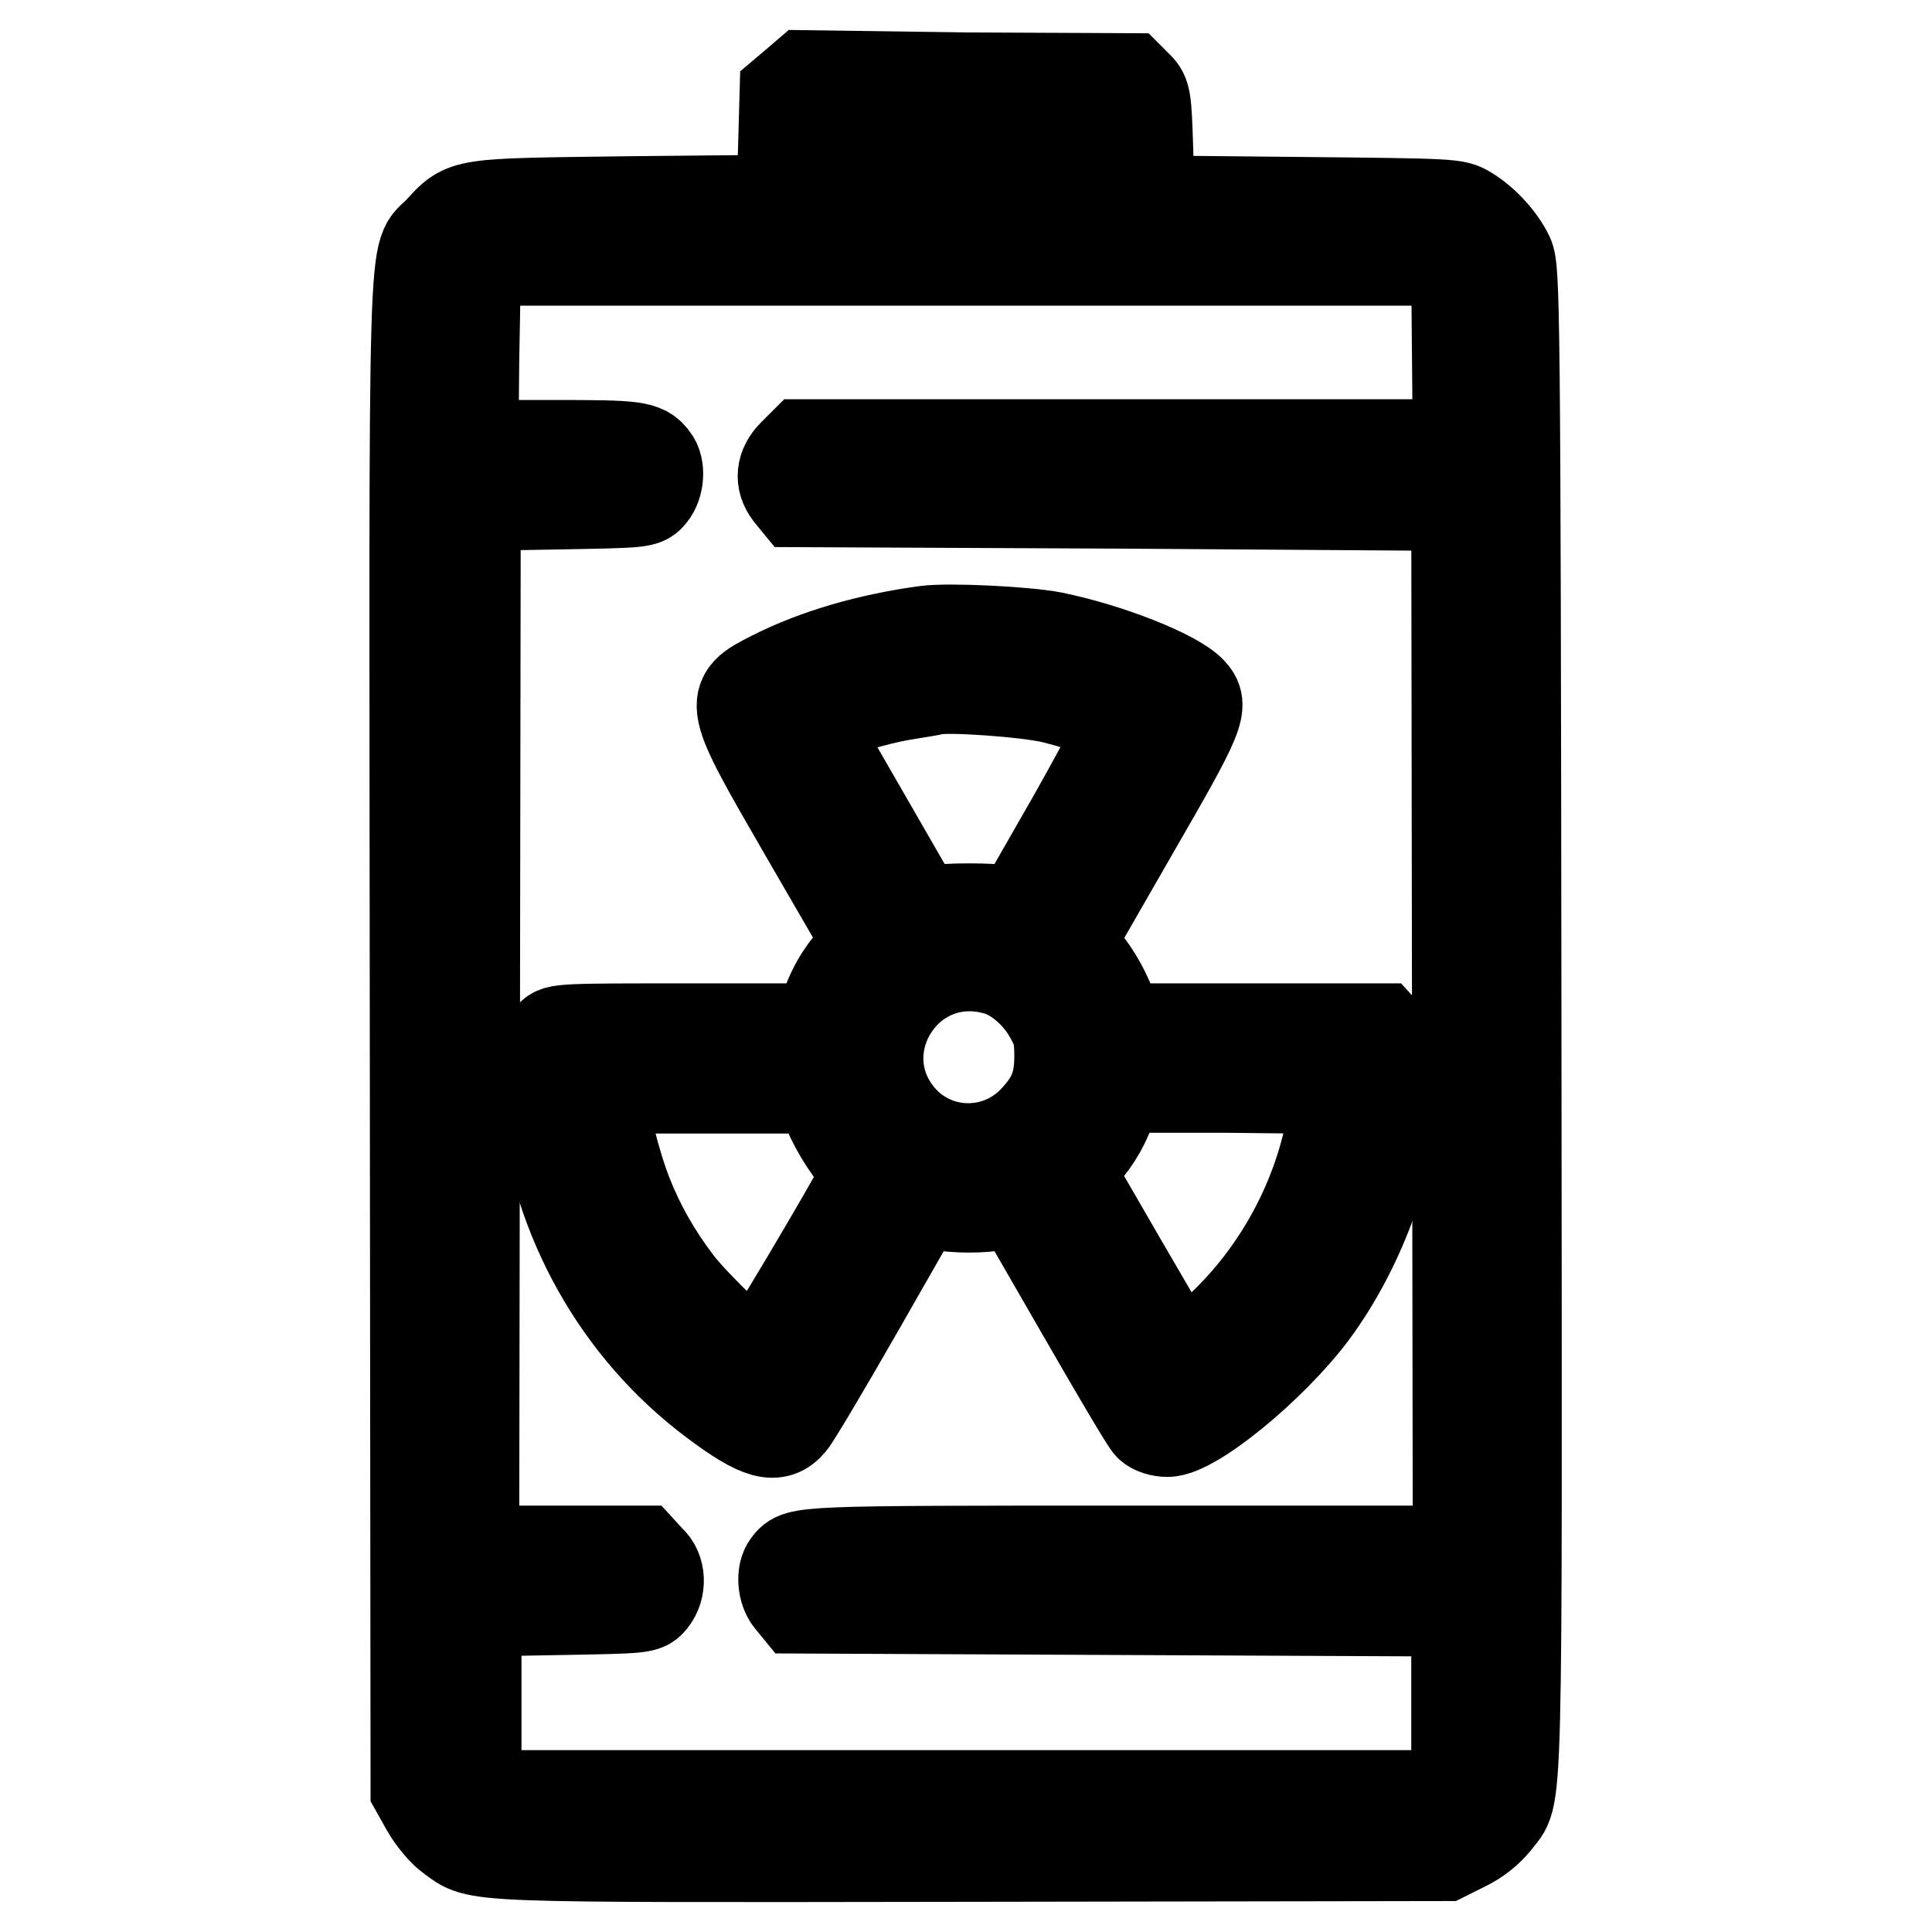 <?xml version="1.0" encoding="utf-8"?>
<!-- Svg Vector Icons : http://www.onlinewebfonts.com/icon -->
<!DOCTYPE svg PUBLIC "-//W3C//DTD SVG 1.1//EN" "http://www.w3.org/Graphics/SVG/1.1/DTD/svg11.dtd">
<svg version="1.1" xmlns="http://www.w3.org/2000/svg" xmlns:xlink="http://www.w3.org/1999/xlink" x="0px" y="0px" viewBox="0 0 256 256" enable-background="new 0 0 256 256" xml:space="preserve">
<g><g><g><path stroke-width="12" fill-opacity="0" stroke="#000000"  d="M105.3,11.2l-1.3,1.1l-0.2,7.1l-0.2,7.1l-20.1,0.2c-22.6,0.3-21.8,0.1-25.3,3.9c-3.6,3.9-3.3-4.8-3.2,106.7l0.1,99.8l1.4,2.5c0.8,1.4,2.2,3.1,3.2,3.8c3.9,2.8,0.6,2.7,69.2,2.6l62.6-0.1l2.6-1.3c1.7-0.8,3.1-2,4.1-3.2c3-4.1,2.8,3.3,2.7-106.1c-0.1-94.8-0.2-99.6-1-101.4c-1-2.1-3.1-4.5-5.4-5.9c-1.6-1-2-1-21.9-1.2l-20.3-0.2l-0.2-7c-0.2-6.5-0.3-7.1-1.3-8.1l-1.1-1.1l-21.6-0.1L106.7,10L105.3,11.2z M144.3,22.1l-0.1,4.3H128h-16.1l-0.1-4.3l-0.1-4.2H128h16.4L144.3,22.1z M191.7,35.6l1.3,1.1l0.1,11.1l0.1,11.1h-43.4h-43.4l-1.3,1.3c-1.6,1.6-1.8,3.5-0.5,5.2l0.9,1.1l43.7,0.2L193,67l0.1,69.2l0.1,69.3h-43.1c-44.4,0-44.3,0-45.7,1.8c-0.9,1.1-0.7,3.5,0.3,4.7l0.9,1.1l43.7,0.2l43.7,0.2v10.9v11l-1.3,1.2l-1.2,1.3H128H65.6l-1.2-1.3l-1.3-1.2v-11v-10.9l11.2-0.2c11.1-0.2,11.2-0.2,12.1-1.3c1.2-1.5,1.2-4-0.3-5.3l-1.1-1.2H73.9H62.8l0.1-69.3L63,67l11.2-0.2c11.1-0.2,11.2-0.2,12.1-1.3c1-1.2,1.2-3.6,0.3-4.7c-1.2-1.7-2.4-1.8-13.2-1.8H62.7l0.1-11.1L63,36.7l1.3-1.1l1.3-1.1H128h62.4L191.7,35.6z"/><path stroke-width="12" fill-opacity="0" stroke="#000000"  d="M122.7,83.6c-7.4,1-14.5,3-20.4,6c-5.9,3-5.9,3.1,4.4,20.9l8.4,14.5l-1.8,1.9c-1.9,2.1-3.3,4.5-4.1,7.4l-0.6,2H91.3c-16.7,0-17.5,0-18.3,0.9c-1.4,1.4-1.5,2.8-1,8.2c1.7,16.2,9.9,30.8,22.6,40.3c6,4.5,8.3,5.1,10.2,2.8c0.6-0.7,4.7-7.6,9.1-15.3l8-14l2.1,0.4c2.7,0.5,6.1,0.5,8.8,0l2.1-0.4l8.3,14.4c4.6,8,8.6,14.8,9.1,15.3c0.5,0.5,1.5,0.8,2.4,0.8c3.4,0,13.8-8.5,19.2-15.7c6.6-8.9,10.9-21.1,11.1-31.4c0-3.6,0-4.2-1-5.2l-1-1.1h-17.4h-17.4l-0.6-1.8c-0.9-2.8-2.3-5.3-4.1-7.5l-1.8-2.1l8.5-14.8c8.9-15.4,9.4-16.6,7.6-18.5c-2.1-2.2-10.9-5.7-18.3-7.2C135.9,83.7,125.8,83.2,122.7,83.6z M139.5,92.5c4.4,1.1,8.8,2.7,9.3,3.3c0.1,0.3-2.9,6-6.8,12.9l-7.1,12.4l-1.4-0.4c-1.8-0.4-8.4-0.4-10.1,0l-1.4,0.3l-7.2-12.5L107.6,96l1.2-0.6c2.2-1.2,7.3-2.7,10.8-3.3c1.9-0.3,3.7-0.6,4.1-0.7C125.5,90.9,136.2,91.7,139.5,92.5z M132,128.5c2.6,0.7,5.4,3.1,7,5.9c1.2,2.1,1.4,3,1.4,5.5c0,3.6-0.8,5.7-3.2,8.3c-4.6,5.1-12.4,5.3-17.2,0.6C111.1,139.8,119.8,125.1,132,128.5z M109.1,145.4c0.5,2.1,2.4,5.6,4.2,7.8c1.3,1.6,1.6,2.3,1.3,2.9c-1.8,3.6-13.9,24-14.3,24c-0.8,0-8.3-7.2-10.5-10.1c-2.9-3.8-5.1-7.7-6.7-11.8c-1.5-3.8-3.2-10.5-3.2-12.8v-1.2h14.5h14.5L109.1,145.4z M177.1,144.8c0,0.4-0.3,2.4-0.7,4.4c-1.9,10-7.1,19.5-14.5,26.5c-3.8,3.6-5.4,4.7-5.9,4.1c-0.2-0.2-3.5-5.9-7.4-12.6l-7-12.1l1.8-2c1.9-2.1,3.2-4.4,4.1-7.3l0.6-1.7h14.5C174.7,144.2,177.1,144.3,177.1,144.8z"/></g></g></g>
</svg>